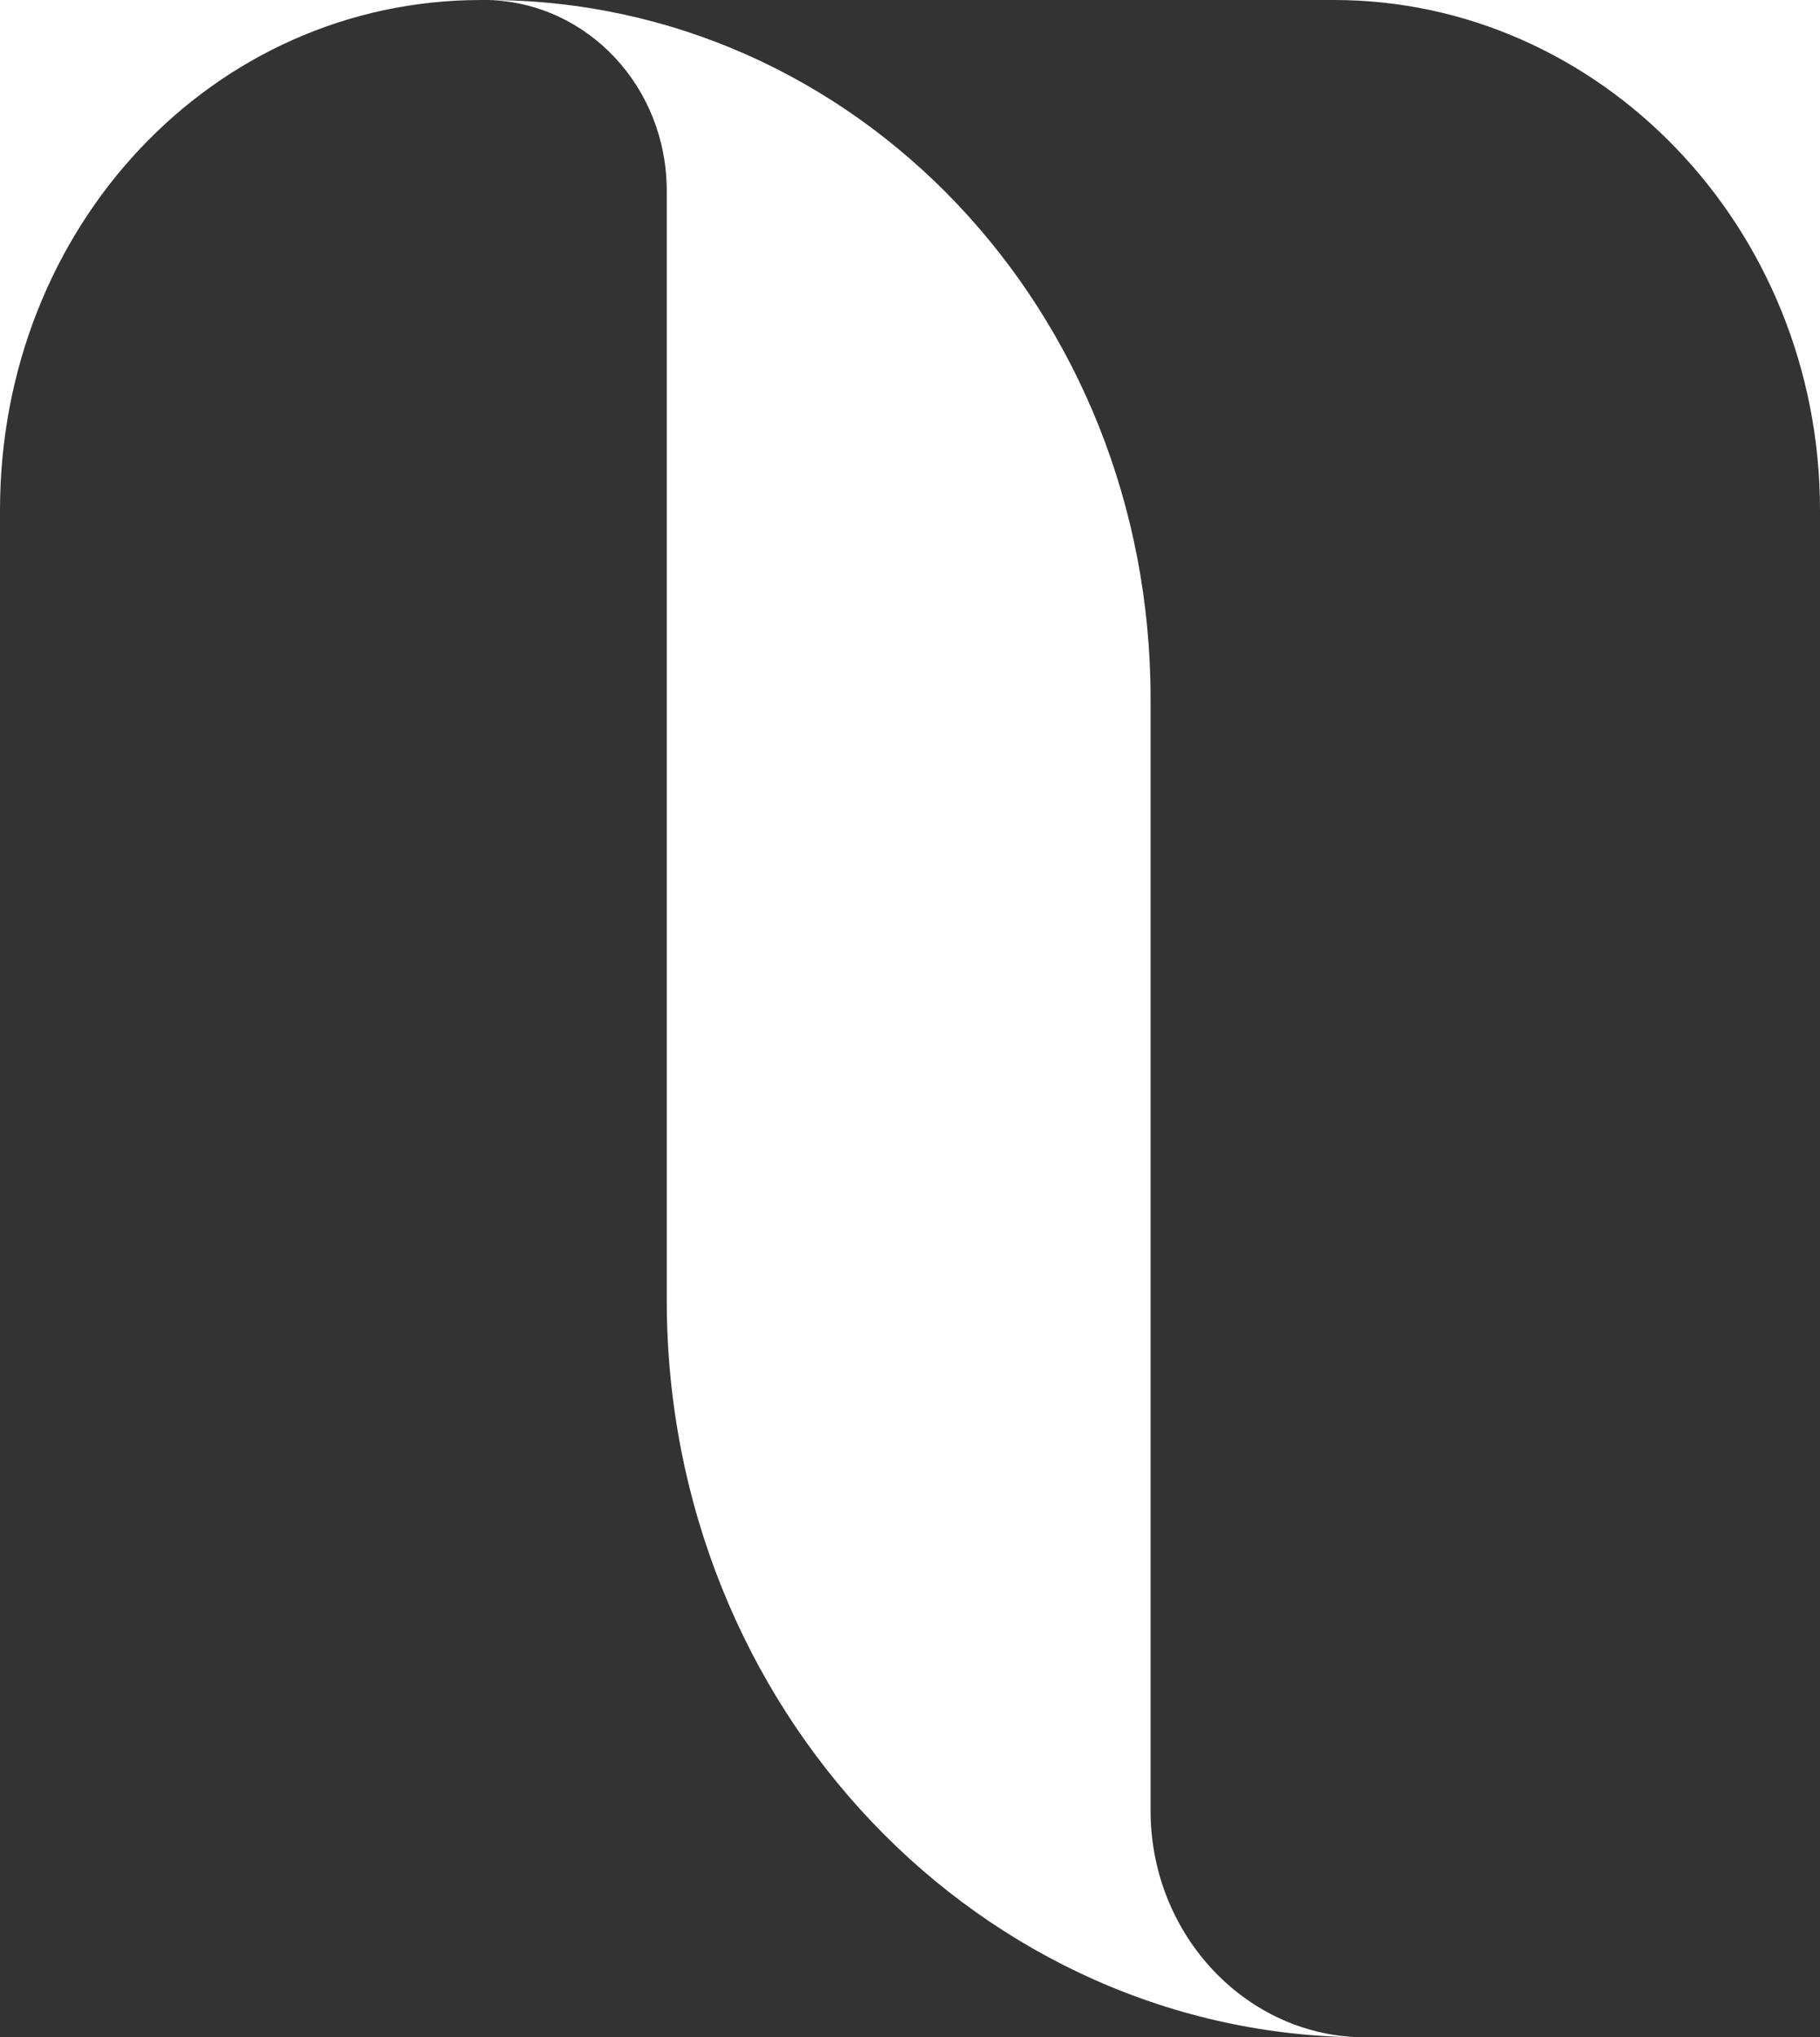 <?xml version="1.0" encoding="UTF-8" standalone="no"?><svg xmlns="http://www.w3.org/2000/svg" xmlns:xlink="http://www.w3.org/1999/xlink" fill="#ffffff" height="381.8" preserveAspectRatio="xMidYMid meet" version="1" viewBox="0.0 0.0 341.2 381.8" width="341.2" zoomAndPan="magnify"><rect x="0.0" y="0.0" width="341.2" height="381.8" fill="#333333" stroke="none"/><g id="change1_1"><path d="M0,0h90.2C39.9,0,0,42.5,0,95.6V0z M215.7,130.9C215.7,58.3,160.4,0,91.5,0c18.6,0.5,33.5,16.2,33.5,35.8v207.9 c0,76.5,58.9,138.1,131,138.1c-22.2,0-40.3-19.1-40.3-42.5V130.9z M341.2,0h-91.1c49.8,0,91.1,42.5,91.1,95.6V0z"/></g></svg>